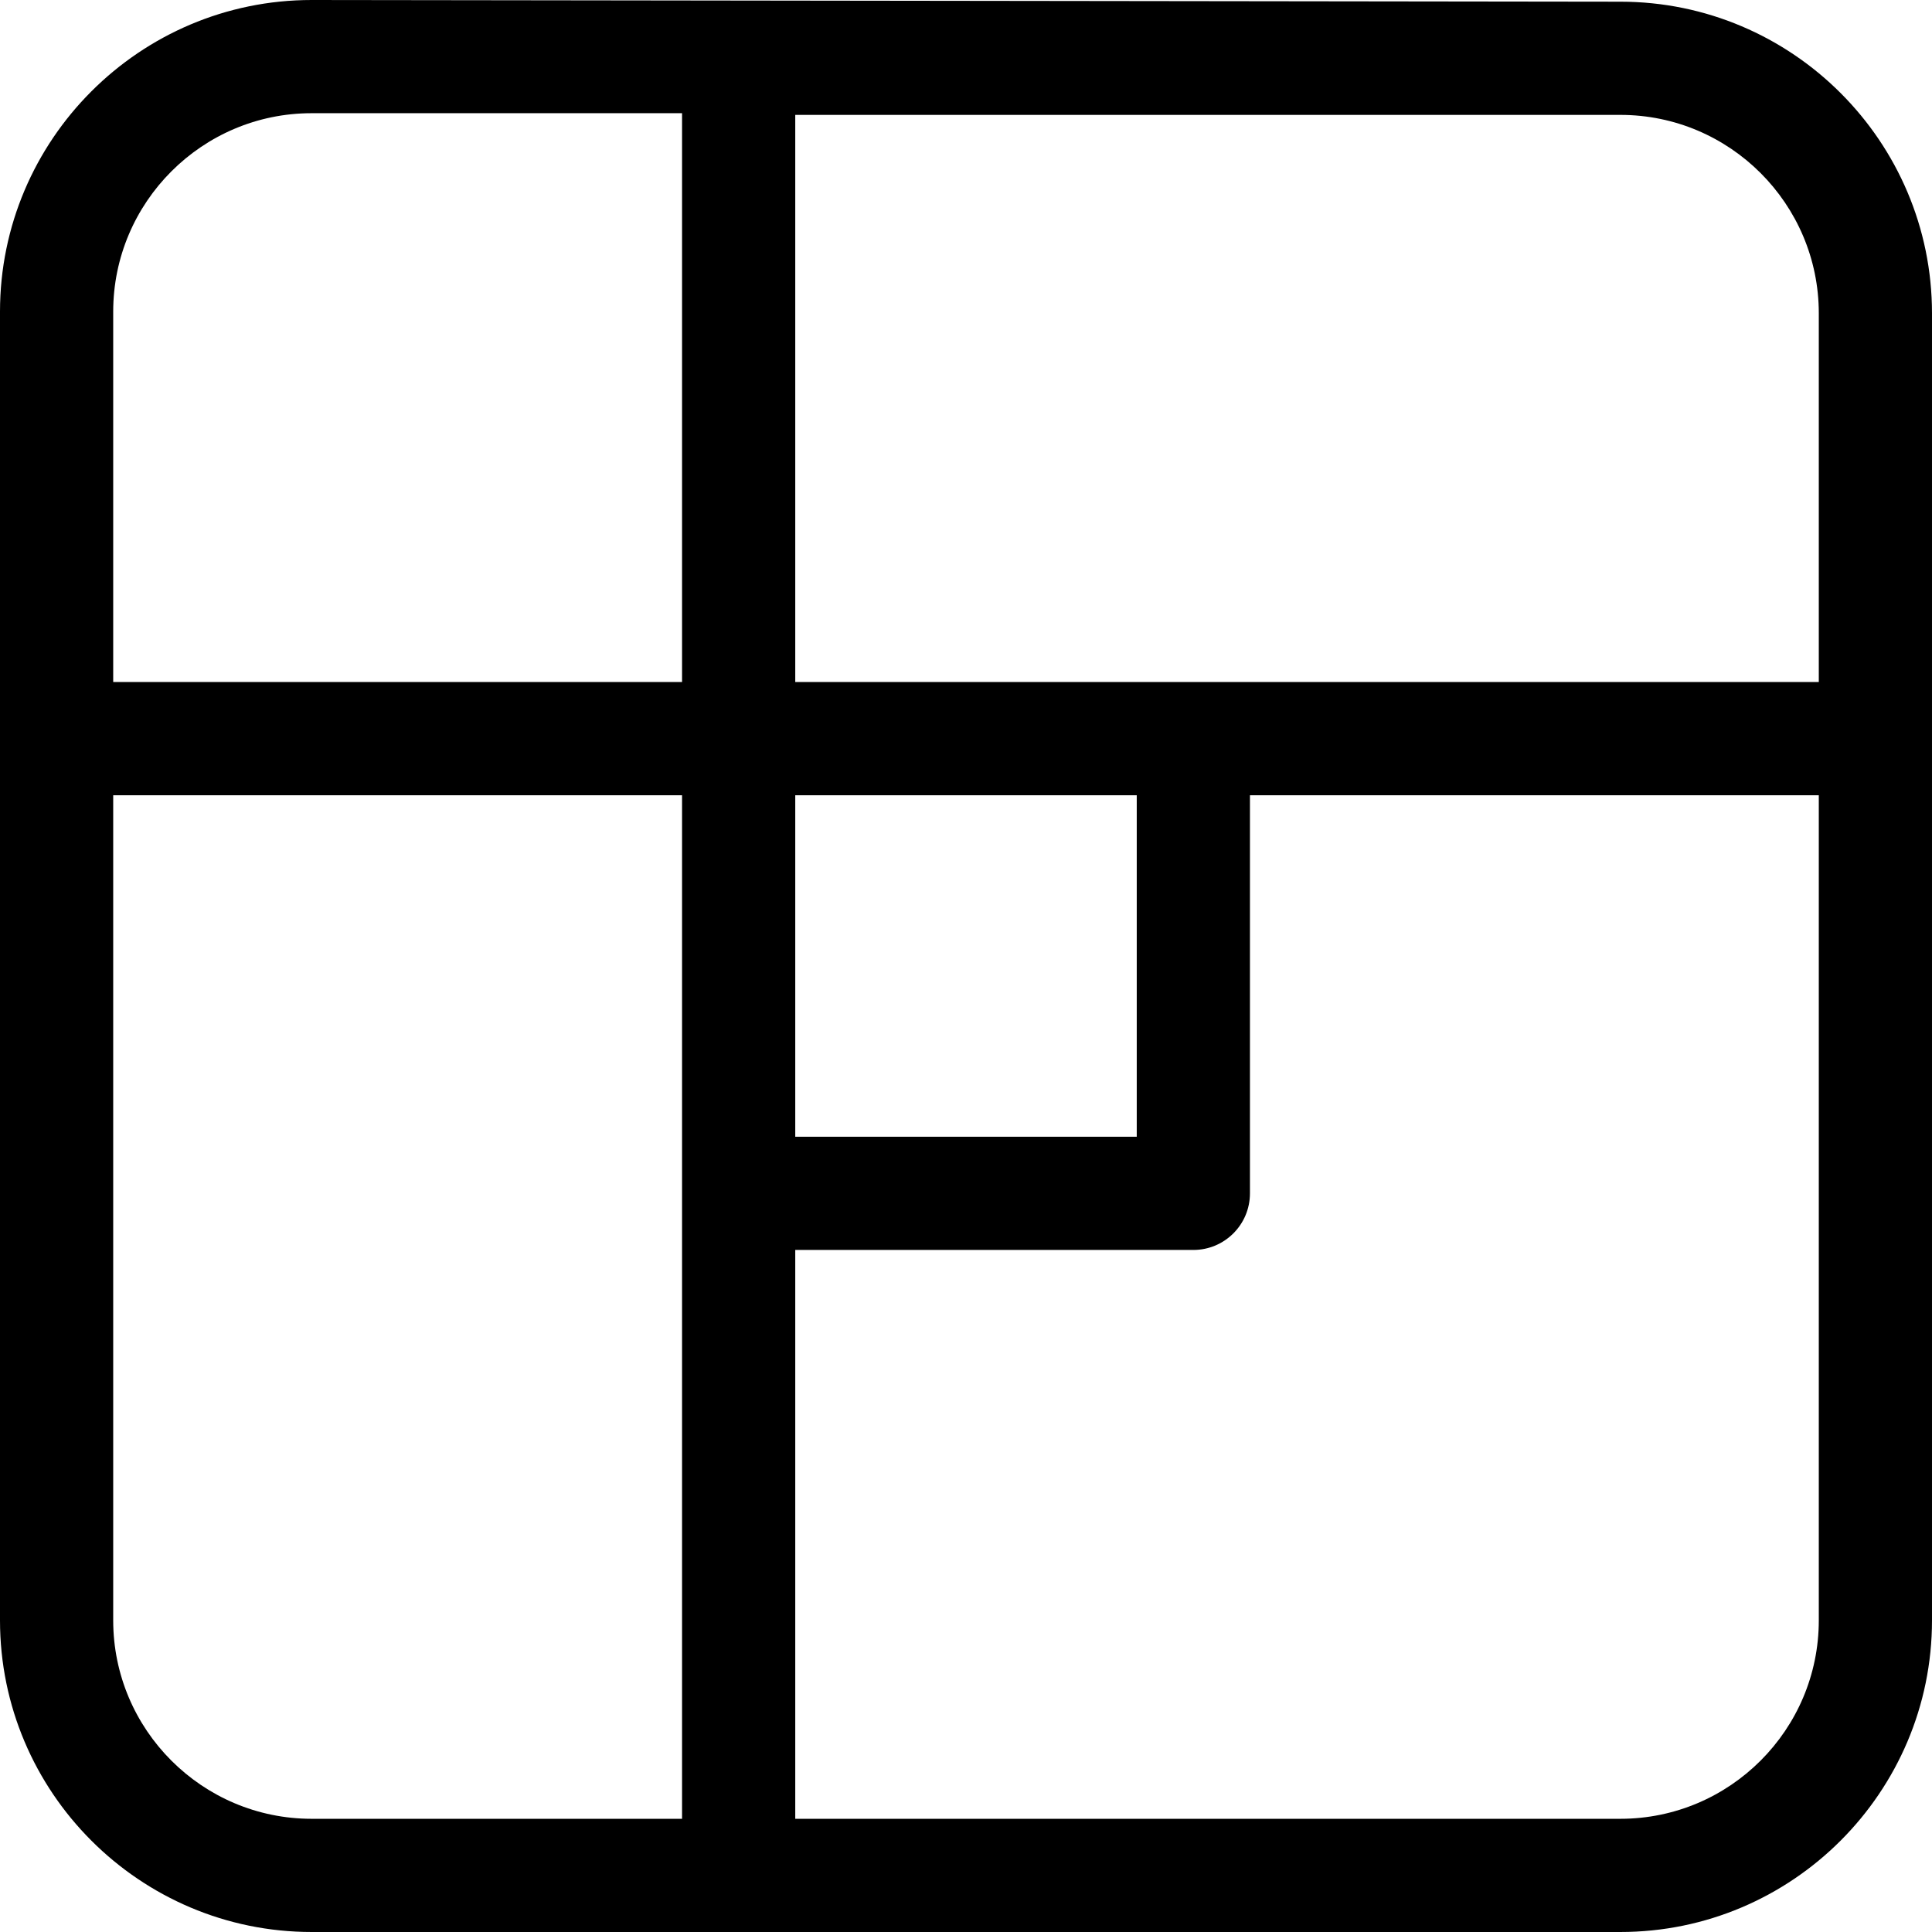 <svg id="Layer_1" enable-background="new 0 0 512 512" height="512" viewBox="0 0 512 512" width="512" xmlns="http://www.w3.org/2000/svg"><g><path d="m429.418.448-346.836-.448c-45.536 0-82.582 37.046-82.582 82.582v346.836c0 45.536 37.046 82.582 82.582 82.582h346.836c45.536 0 82.582-37.046 82.582-82.582v-346.388c0-45.536-37.046-82.582-82.582-82.582zm52.582 82.582v97.72h-271.25v-150.302h218.668c28.994 0 52.582 23.588 52.582 52.582zm-271.25 127.72h90.5v90.5h-90.5zm-180.75-128.168c0-28.994 23.588-52.582 52.582-52.582h98.168v150.75h-150.75zm0 346.836v-218.668h150.75v105.5 165.75h-98.168c-28.994 0-52.582-23.588-52.582-52.582zm452 0c0 28.994-23.588 52.582-52.582 52.582h-218.668v-150.75h105.5c8.284 0 15-6.716 15-15v-105.5h150.75z"/></g></svg>